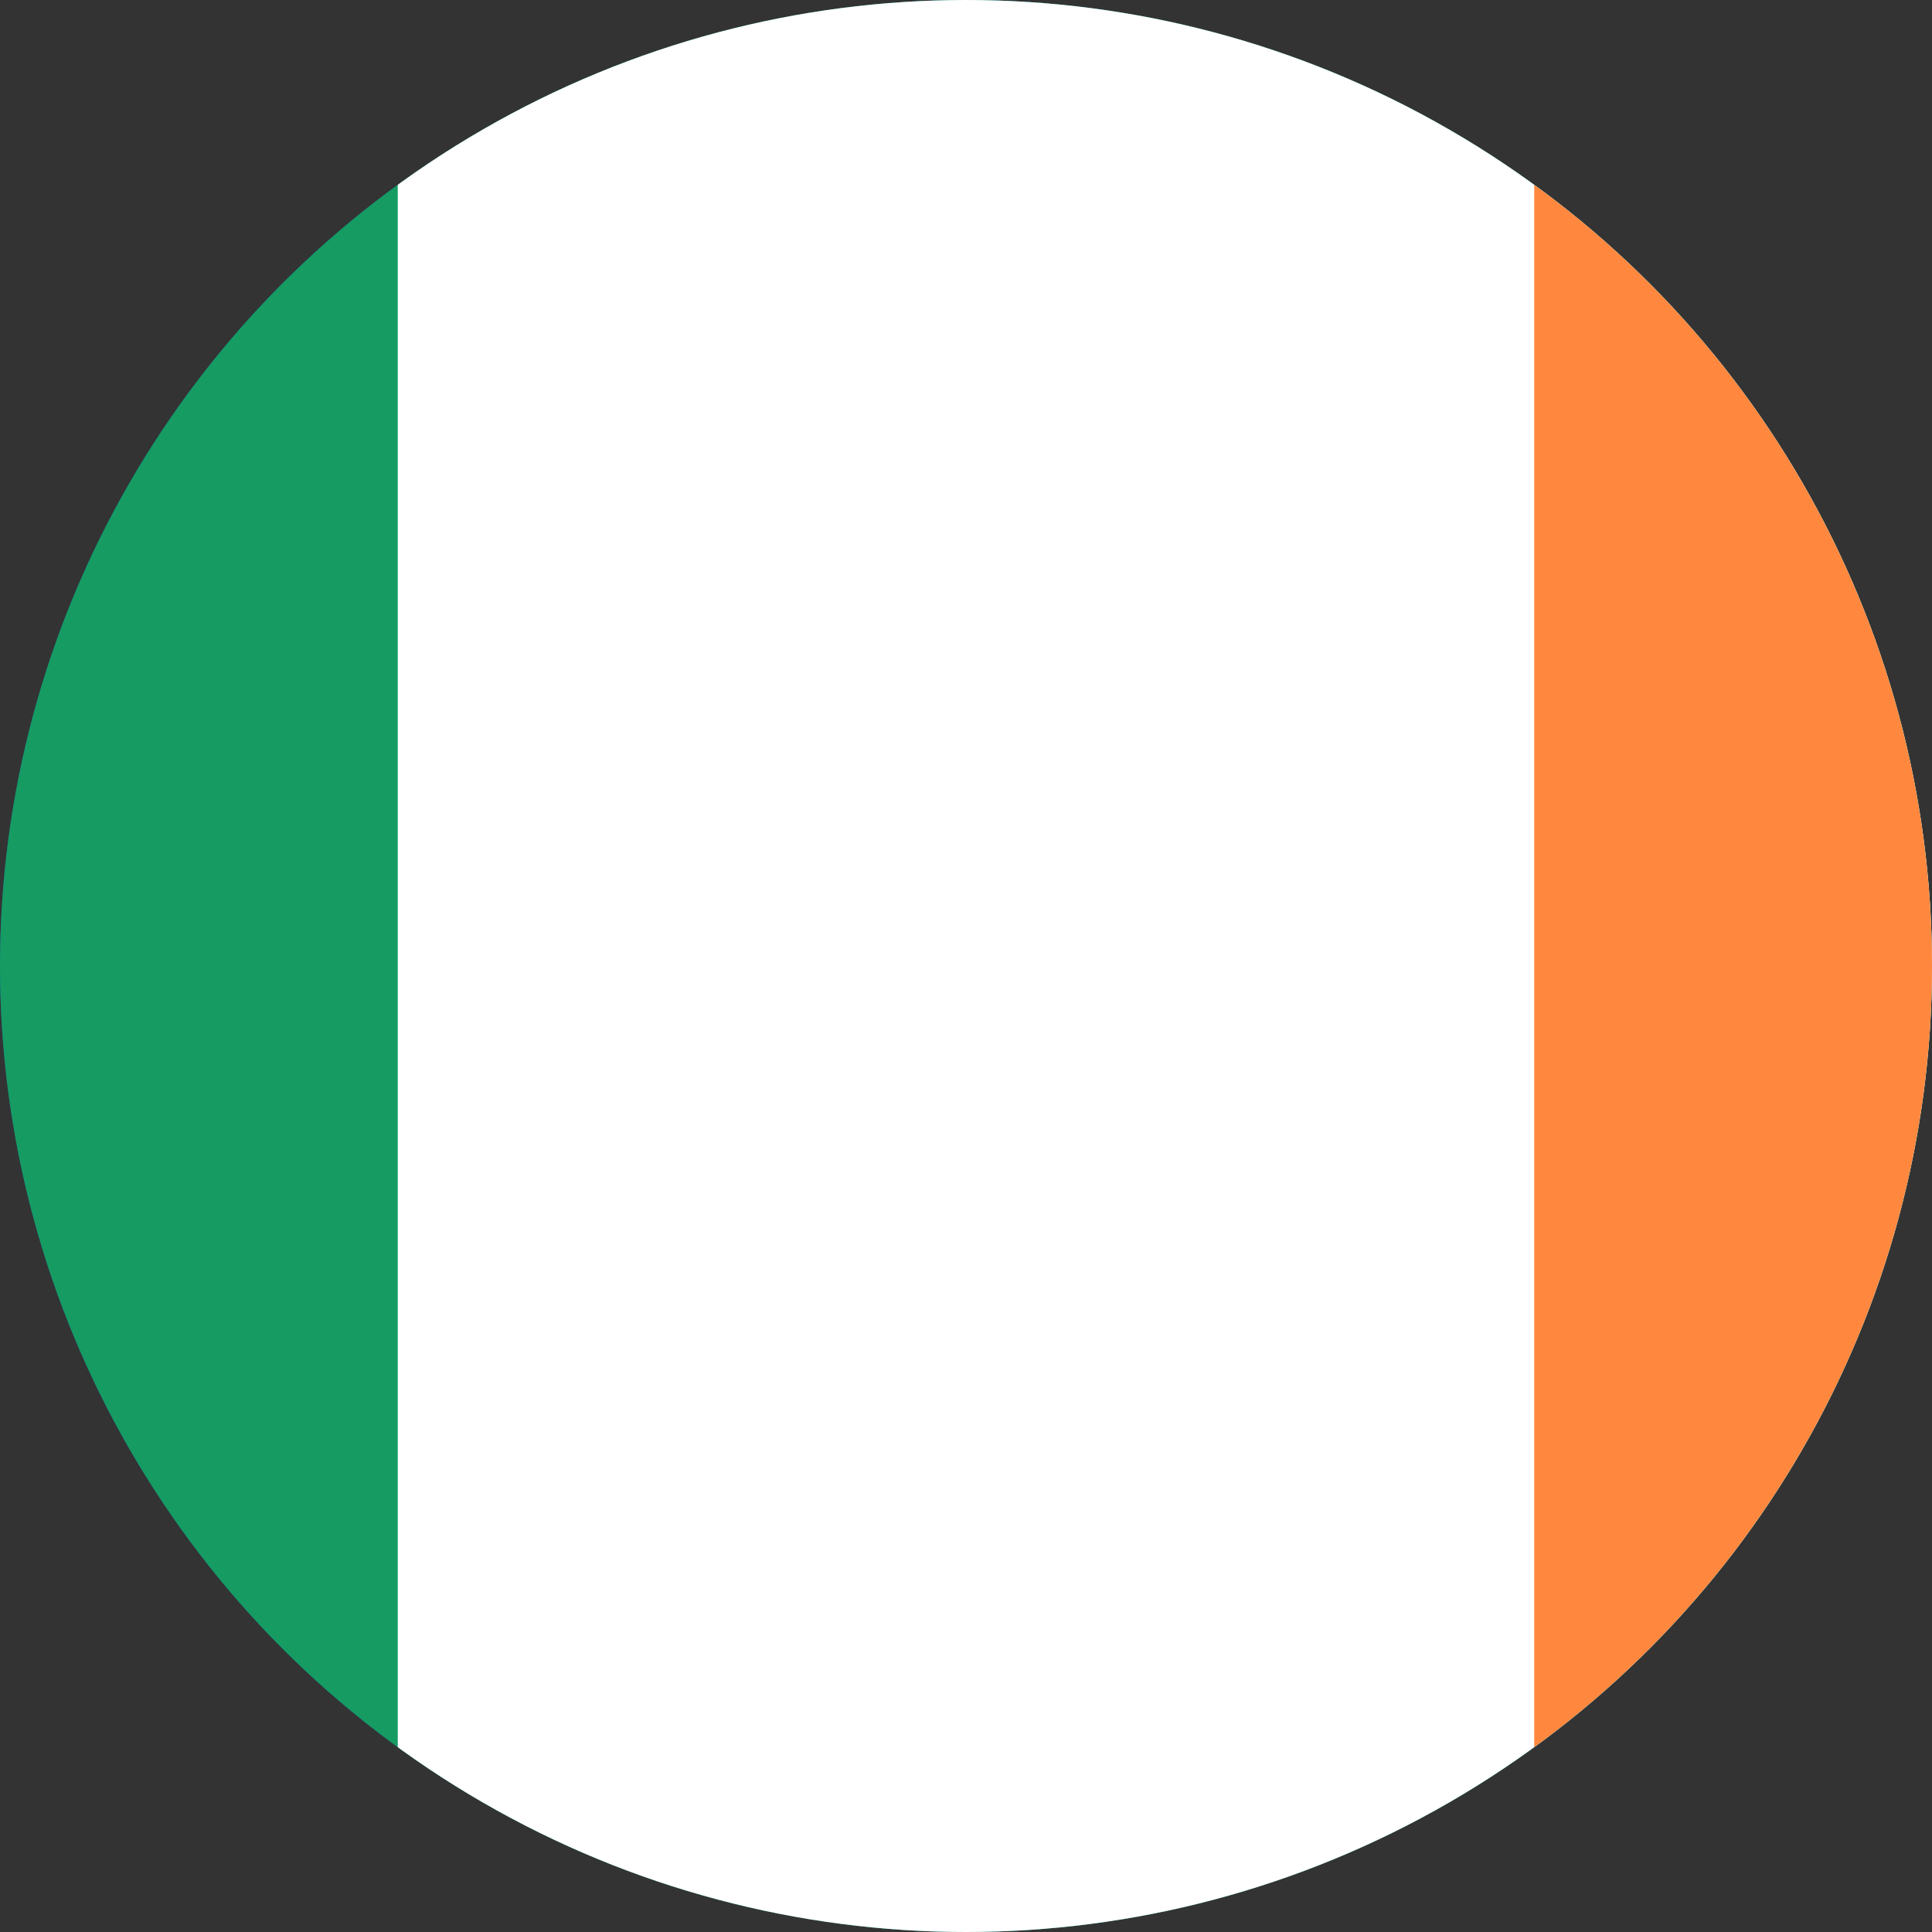 <svg xmlns="http://www.w3.org/2000/svg" xmlns:xlink="http://www.w3.org/1999/xlink" width="510" height="510" viewBox="0 0 510 510">
  <rect x="0" y="0" width="510" height="510" fill="#333333" stroke="none"/>
  <defs>
    <clipPath id="clip-path">
      <circle id="Ellipse_283" data-name="Ellipse 283" cx="255" cy="255" r="255" transform="translate(14088 -4826)" fill="#fff" stroke="#707070" stroke-width="1"/>
    </clipPath>
  </defs>
  <g id="Ireland" transform="translate(-14088 4826)" clip-path="url(#clip-path)">
    <rect id="Rectangle_360" data-name="Rectangle 360" width="510" height="510" transform="translate(14088 -4826)" fill="#0d5eaf"/>
    <g id="Ireland-2" data-name="Ireland" transform="translate(13833 -4826)">
      <rect id="Rectangle_363" data-name="Rectangle 363" width="1020" height="510" fill="#169b62"/>
      <rect id="Rectangle_364" data-name="Rectangle 364" width="680" height="510" transform="translate(360)" fill="#fff"/>
      <rect id="Rectangle_365" data-name="Rectangle 365" width="340" height="510" transform="translate(660)" fill="#ff883e"/>
    </g>
  </g>
</svg>
